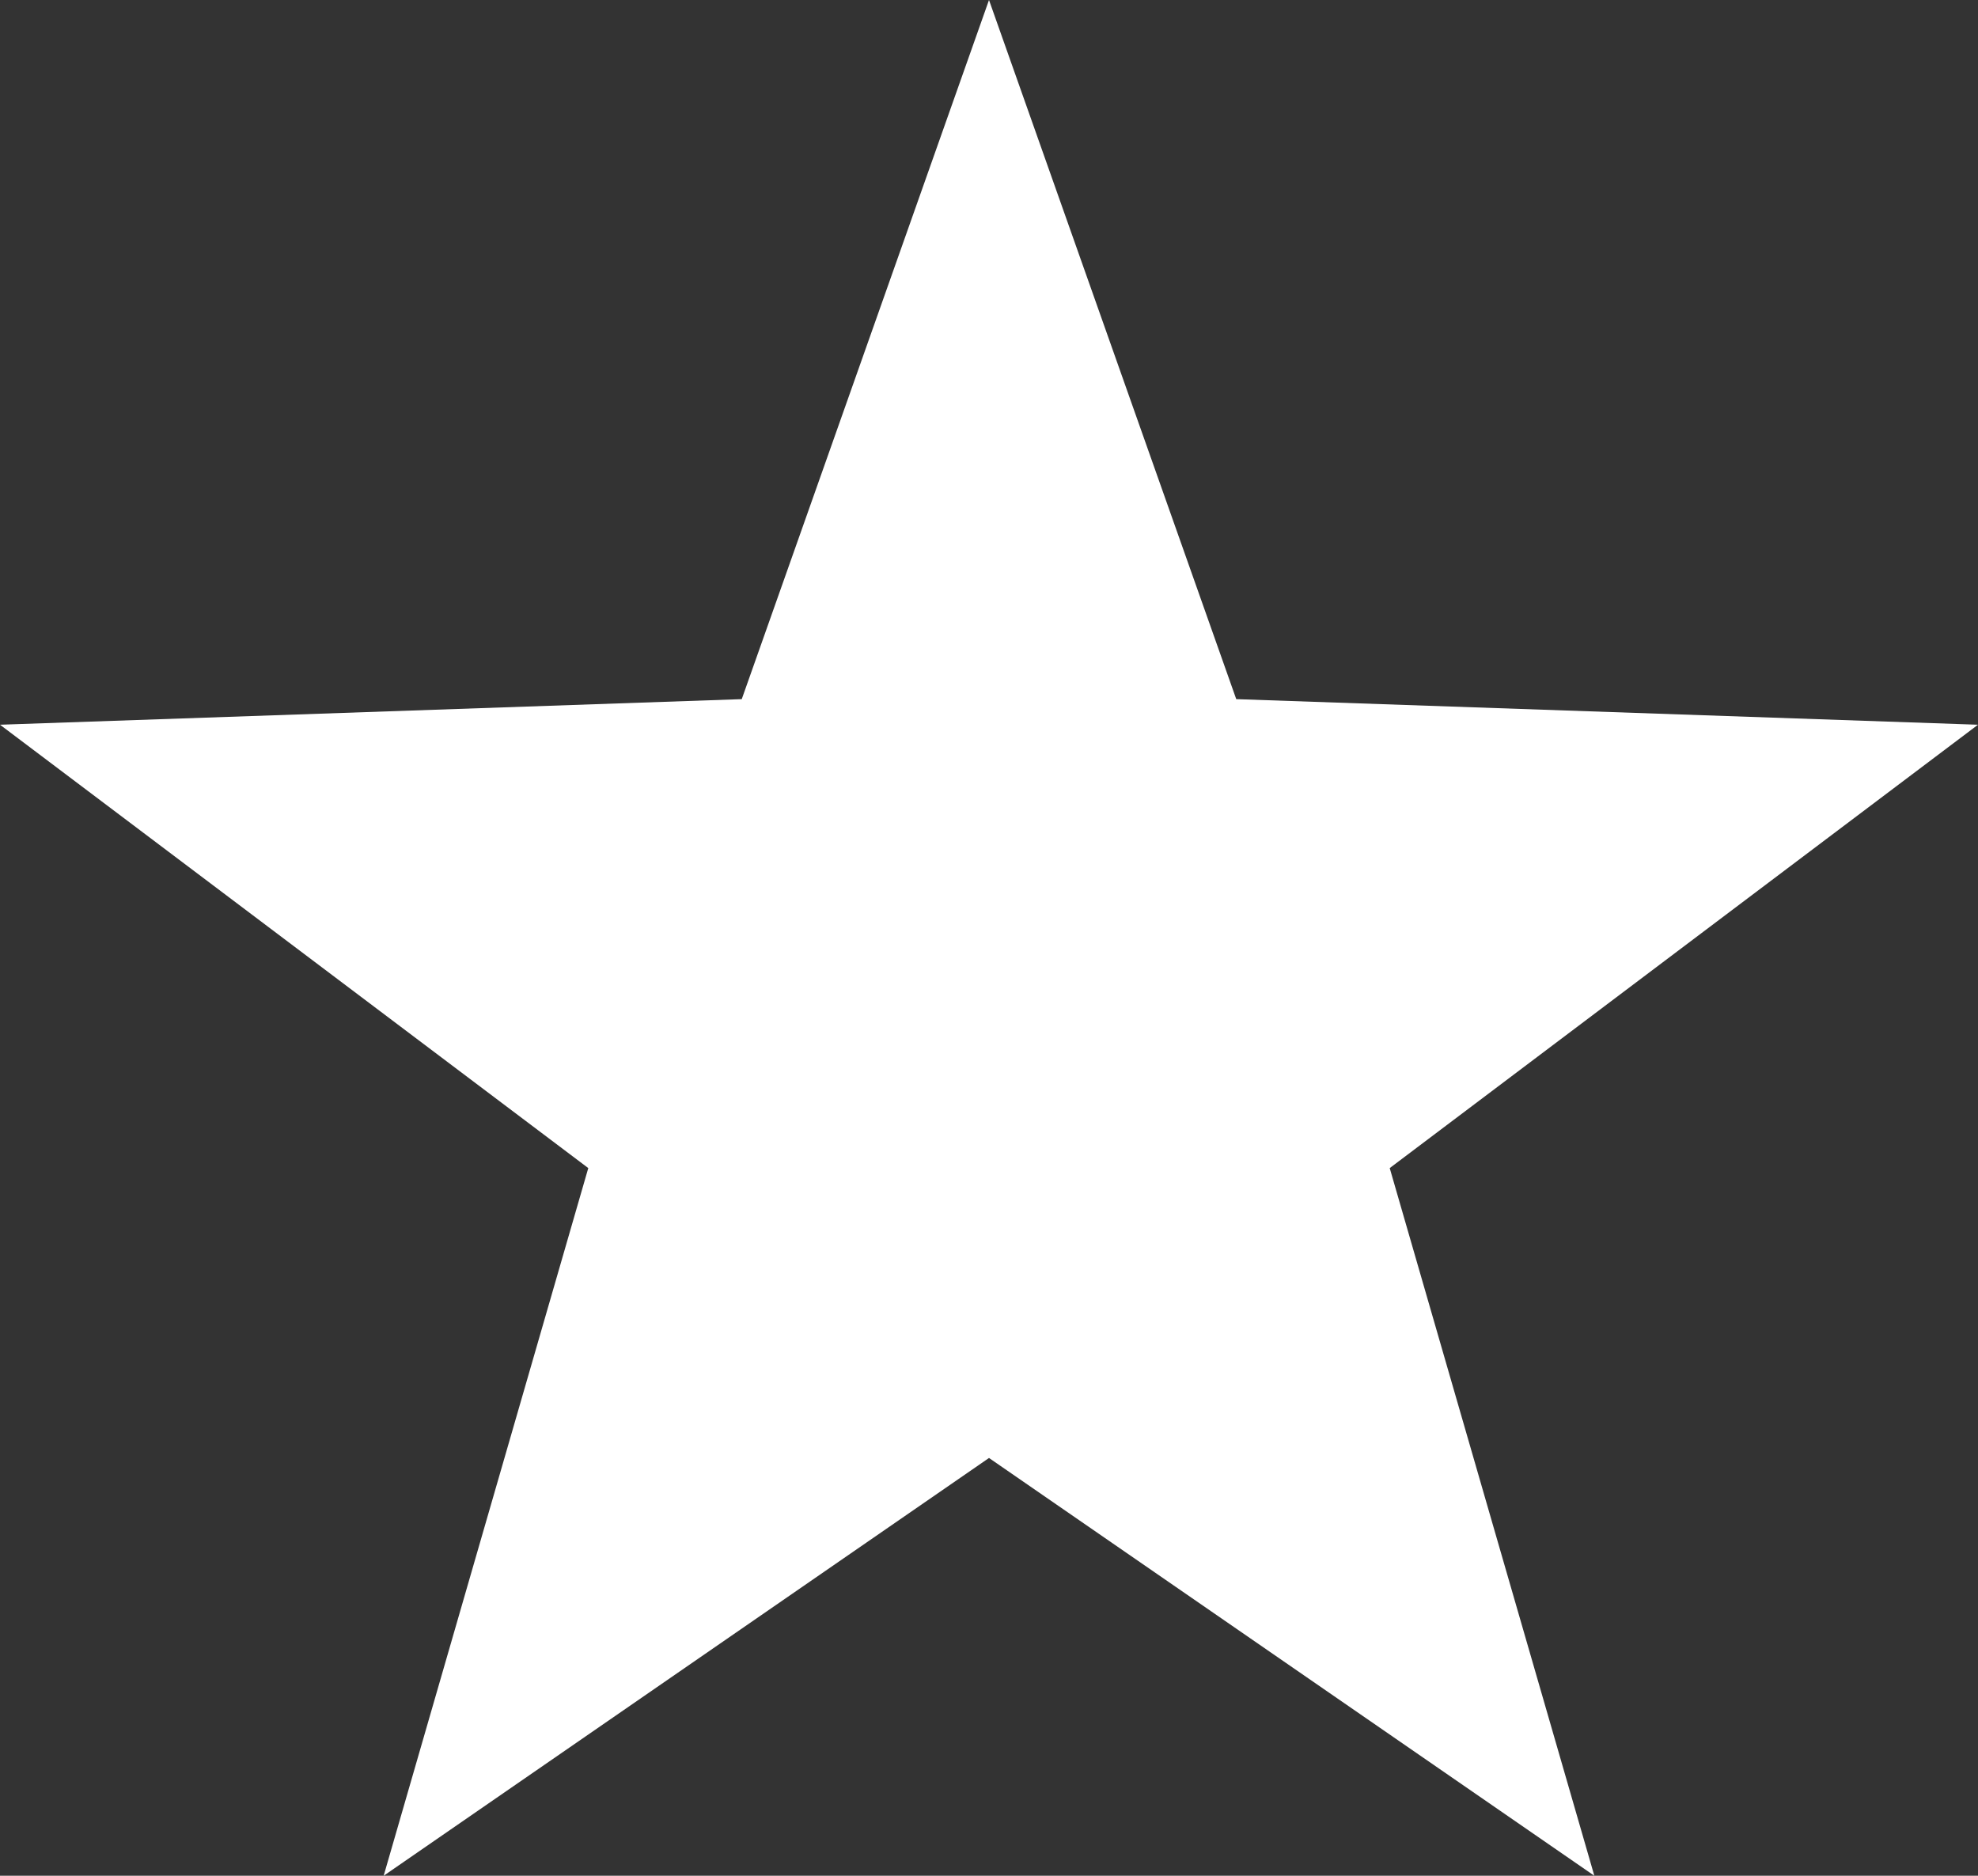 <?xml version="1.0" encoding="UTF-8" standalone="no"?>
<svg xmlns:xlink="http://www.w3.org/1999/xlink" height="11.0px" width="11.6px" xmlns="http://www.w3.org/2000/svg">
  <rect width="100%" height="100%" fill="#333333" stroke="none"/>
  <g transform="matrix(1.0, 0.0, 0.0, 1.0, 5.8, 5.5)">
    <path d="M5.8 -1.25 L2.35 1.35 3.55 5.5 0.0 3.05 -3.55 5.5 -2.35 1.35 -5.8 -1.25 -1.45 -1.4 0.0 -5.5 1.45 -1.4 5.8 -1.25" fill="#ffffff" fill-rule="evenodd" stroke="none"/>
  </g>
</svg>
